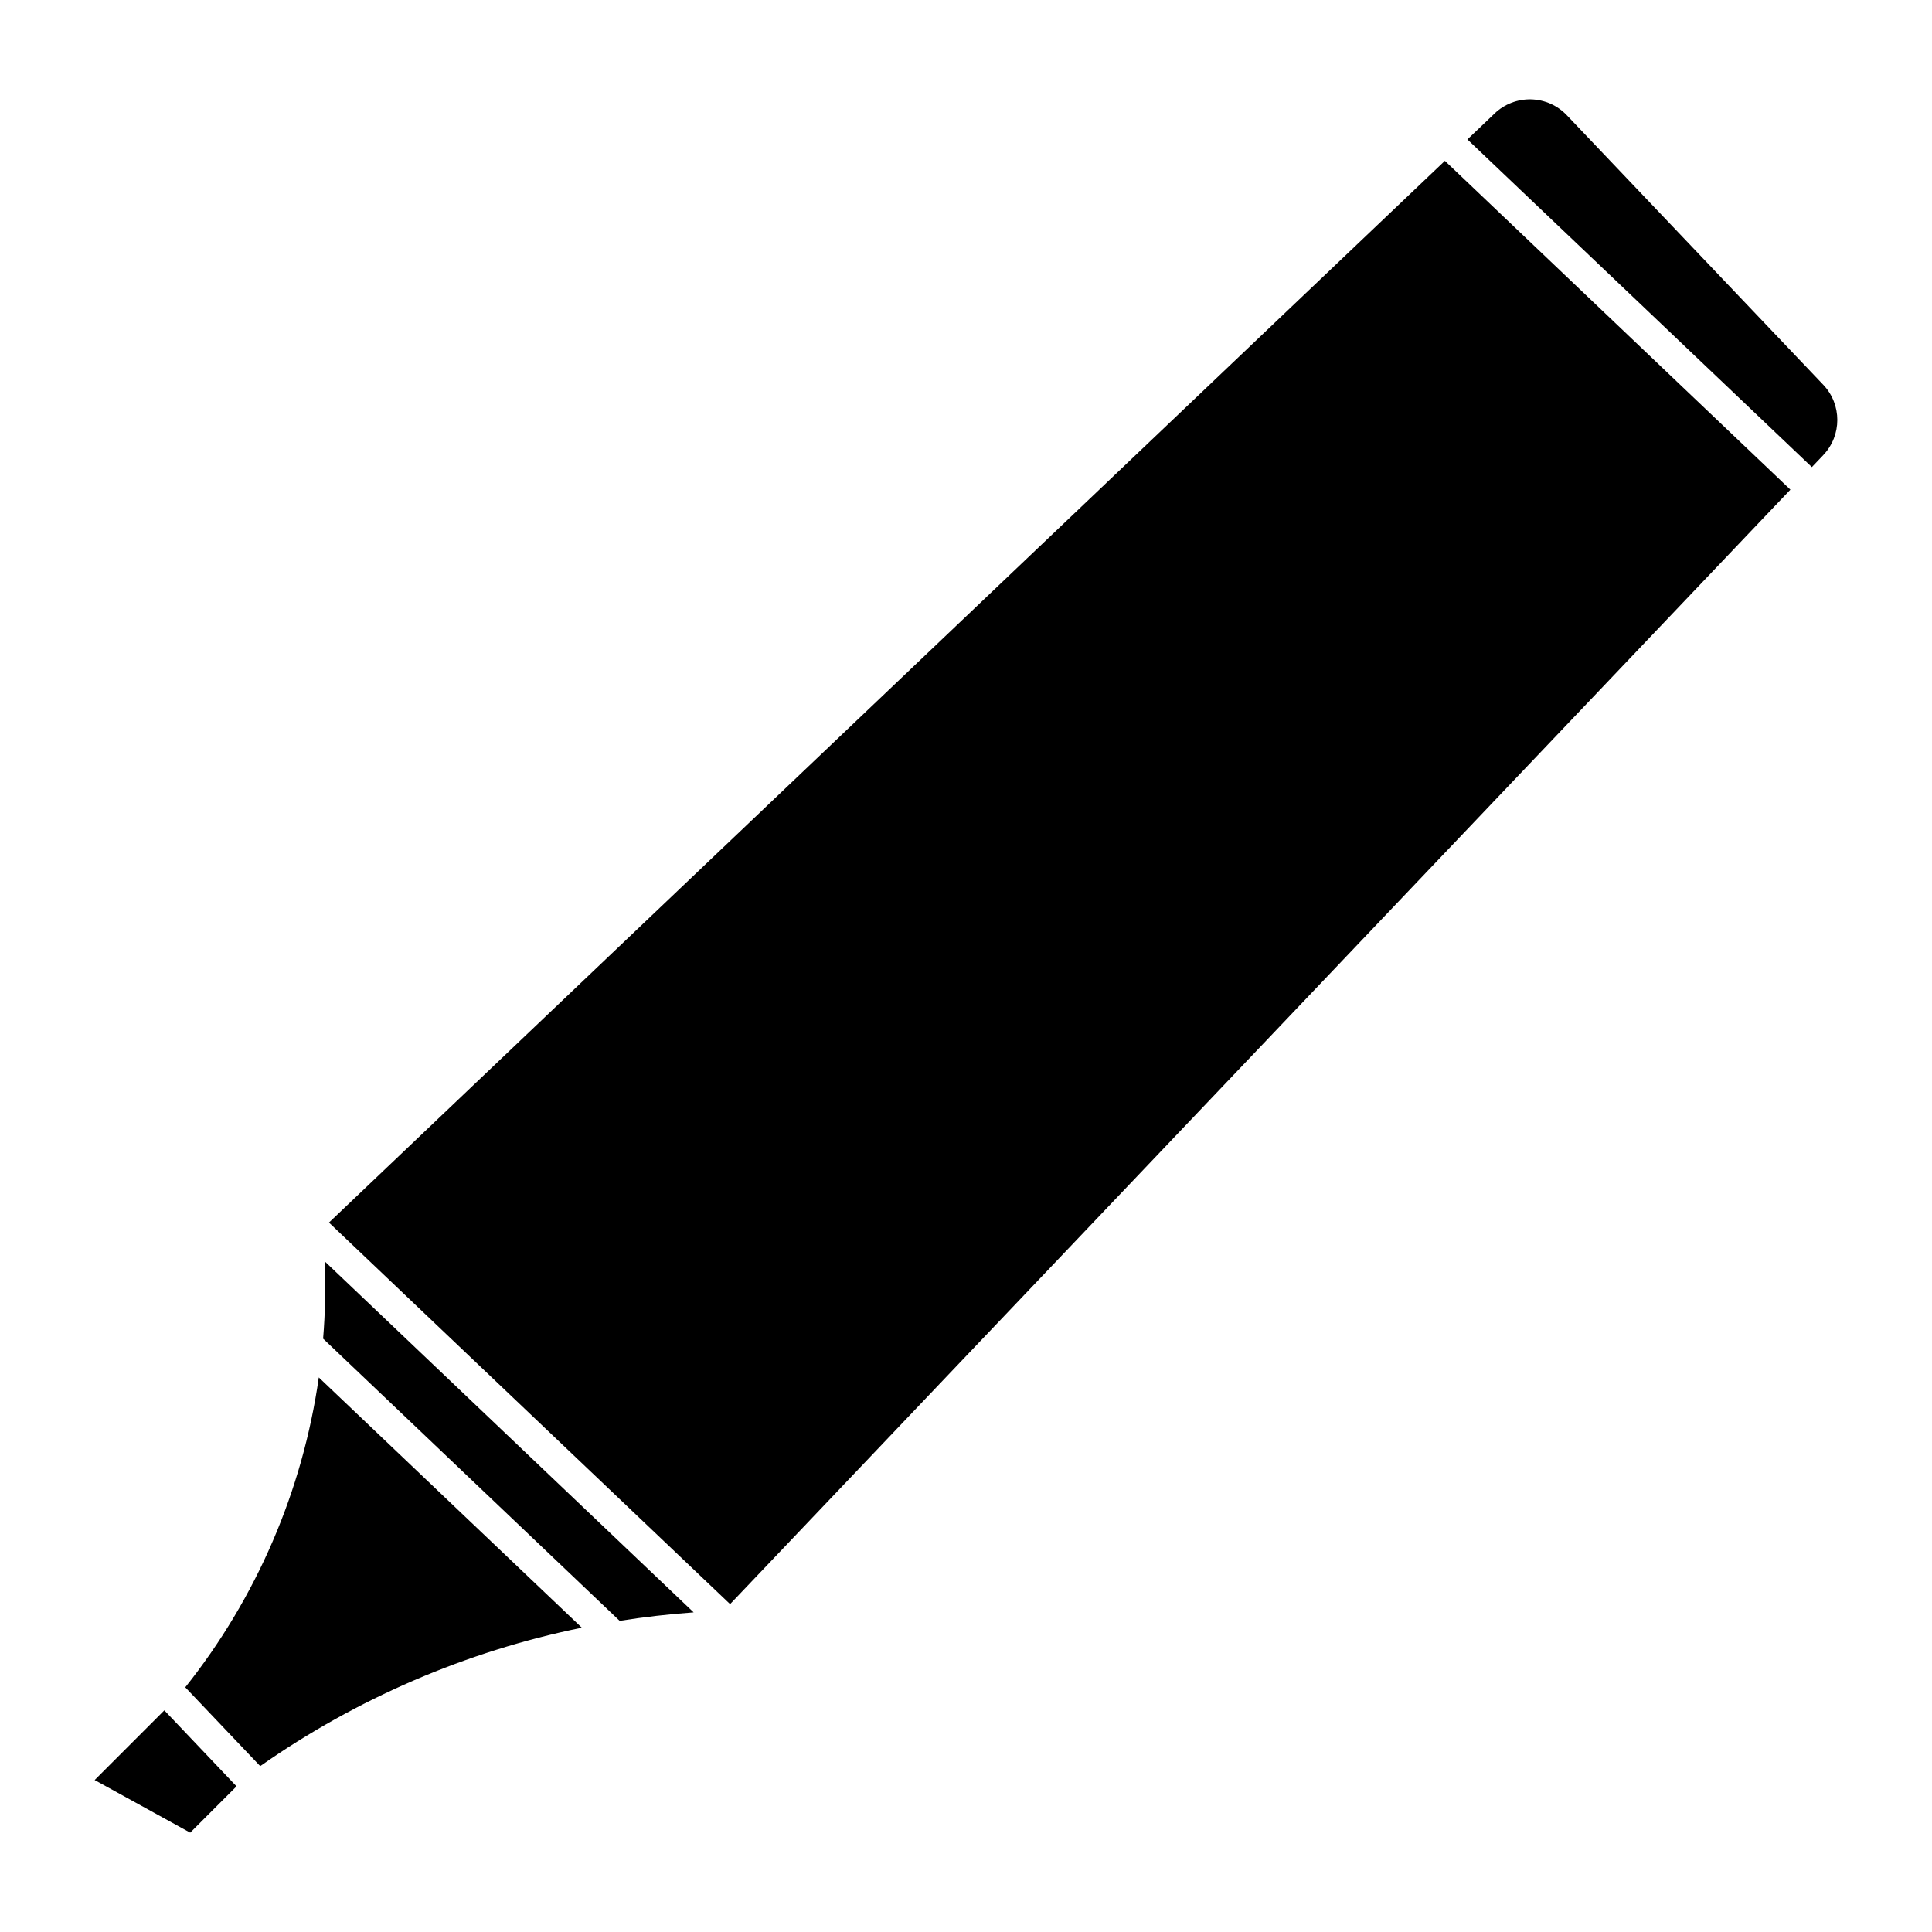 <?xml version="1.0" encoding="UTF-8"?>
<!-- Uploaded to: ICON Repo, www.iconrepo.com, Generator: ICON Repo Mixer Tools -->
<svg fill="#000000" width="800px" height="800px" version="1.1" viewBox="144 144 512 512" xmlns="http://www.w3.org/2000/svg">
 <g>
  <path d="m231.18 467.99 295.73-281.37 91.562 87.145-280.99 295.34z"/>
  <path d="m230.07 478.29 97.75 93.004h0.004c-6.566 0.469-13.105 1.219-19.605 2.25l-78.59-74.785c0.555-6.809 0.699-13.645 0.434-20.469z"/>
  <path d="m540.1 174.06-7.223 6.887 91.285 86.84 3.016-3.164-0.004-0.004c4.981-5.223 4.981-13.434 0-18.66l-67.953-71.426c-2.473-2.602-5.879-4.113-9.469-4.203-3.59-0.086-7.066 1.254-9.664 3.731z"/>
  <path d="m194.41 629.67-25.324-13.941 18.465-18.469 19.133 20.133z"/>
  <path d="m212.96 612.04-19.859-20.883v-0.004c18.887-23.738 31.098-52.086 35.383-82.117l69.703 66.316c-30.621 6.262-59.629 18.75-85.227 36.688z"/>
 </g>
</svg>